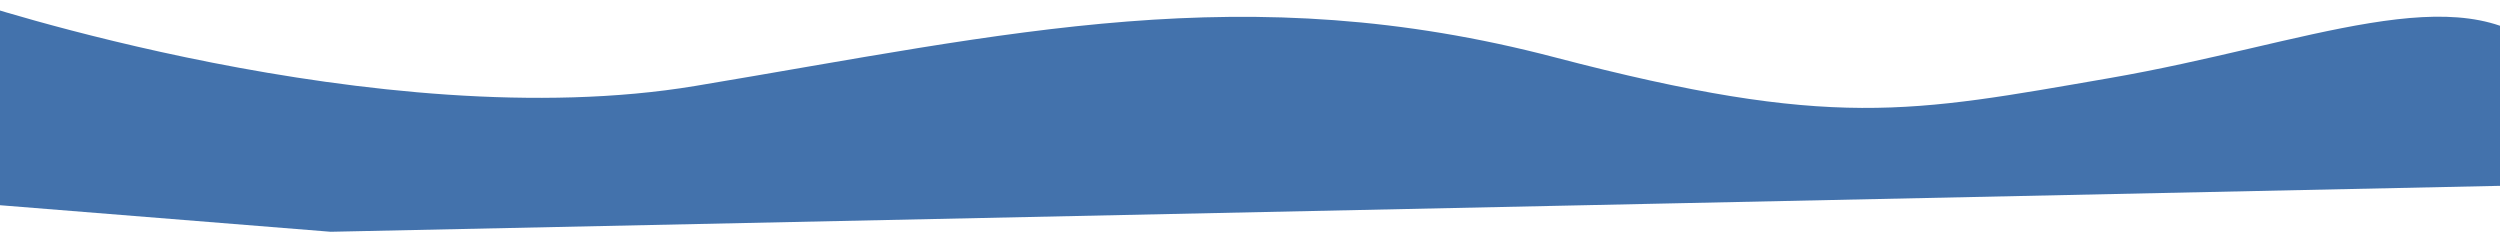 <svg xmlns="http://www.w3.org/2000/svg" width="1920" height="178" viewBox="0 0 1920 178">
  <defs>
    <style>
      .cls-1 {
        fill: #4372ac;
        fill-rule: evenodd;
      }
    </style>
  </defs>
  <path id="Forma_11" data-name="Forma 11" class="cls-1" d="M-26,4792s317.527,106.38,560,66,422.371-84.24,660-22c213.62,55.95,273.53,42.38,426,16s269.53-79.62,334-20,0,102,0,102L254,4970l-274-22Z" transform="translate(0 -4792)"/>
</svg>
